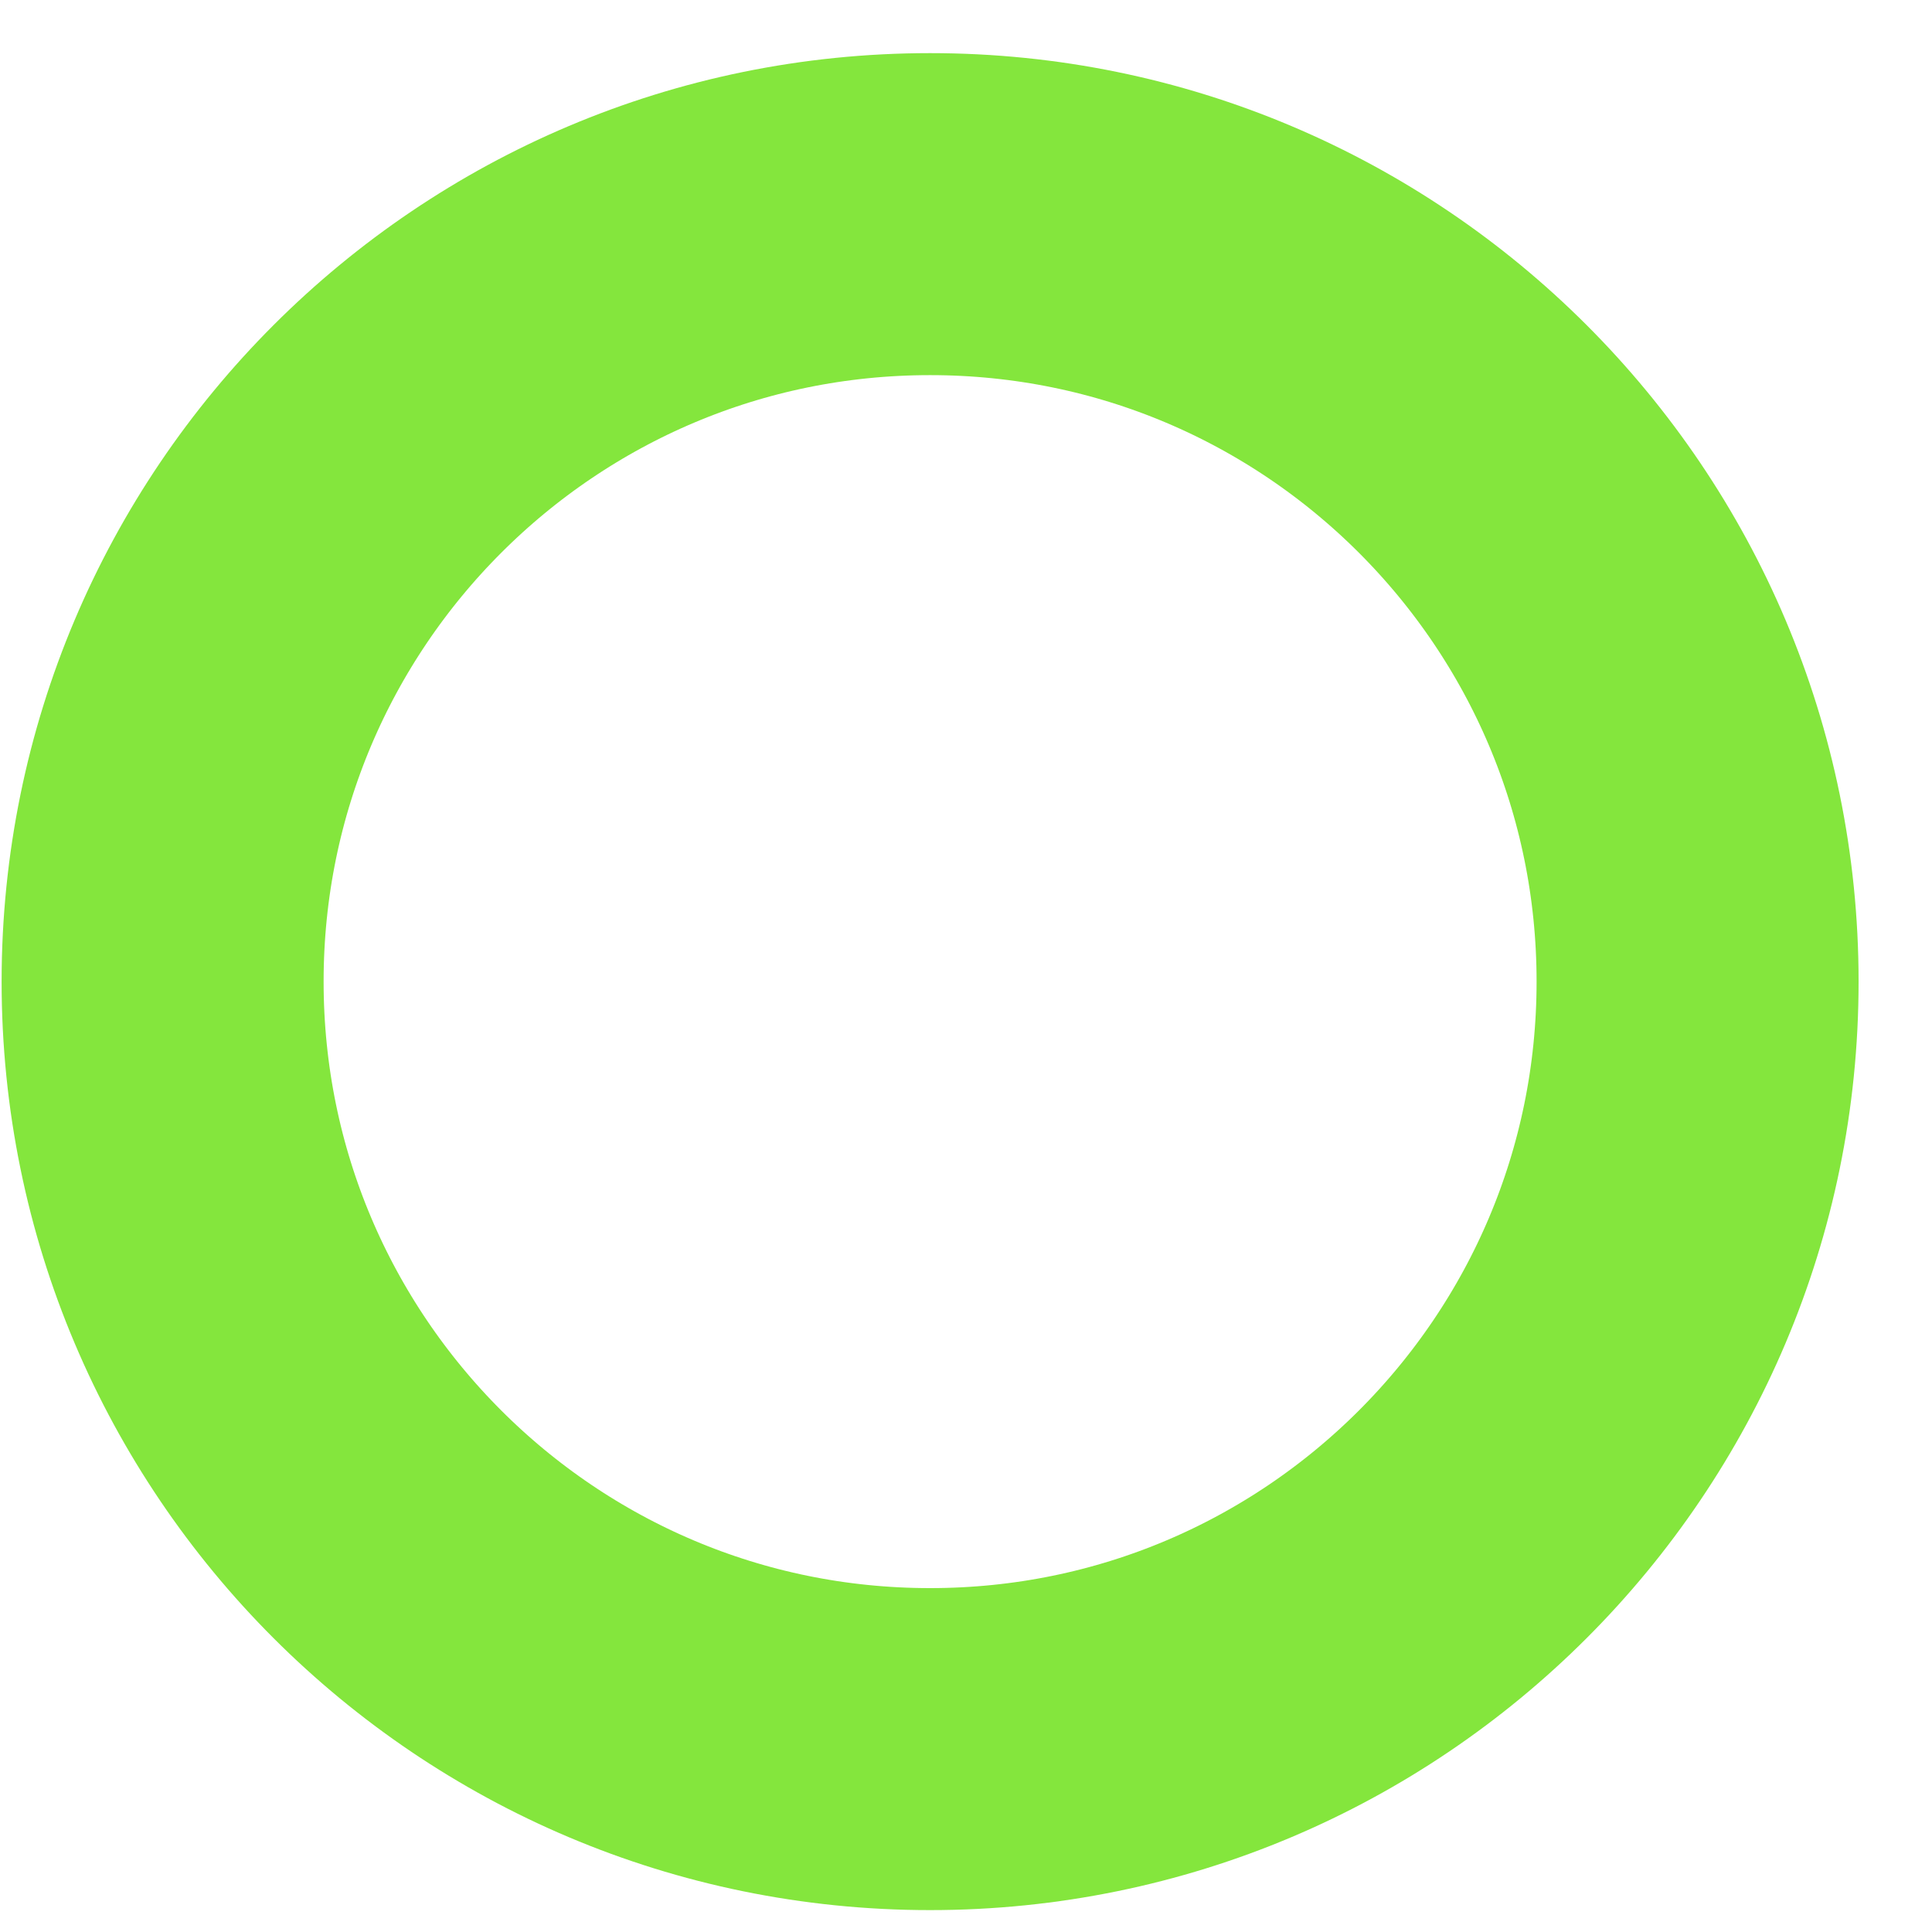 <?xml version="1.0" encoding="UTF-8"?><svg xmlns="http://www.w3.org/2000/svg" xmlns:xlink="http://www.w3.org/1999/xlink" xmlns:avocode="https://avocode.com/" id="SVGDoc9658059528a9424f95c3265922346ff2" width="12px" height="12px" version="1.1" viewBox="0 0 12 12" aria-hidden="true"><defs><linearGradient class="cerosgradient" data-cerosgradient="true" id="CerosGradient_id48b43c2b8" gradientUnits="userSpaceOnUse" x1="50%" y1="100%" x2="50%" y2="0%"><stop offset="0%" stop-color="#d1d1d1"/><stop offset="100%" stop-color="#d1d1d1"/></linearGradient><linearGradient/><clipPath id="ClipPath10109658059528a9424f95c3265922346ff2"><path d="M5.777,11.864c3.185,0 5.767,-2.582 5.767,-5.767c0,-3.185 -2.582,-5.767 -5.767,-5.767c-3.185,0 -5.767,2.582 -5.767,5.767c0,3.185 2.582,5.767 5.767,5.767z" fill="#ffffff"/></clipPath></defs><g><g><path d="M5.777,11.864c3.185,0 5.767,-2.582 5.767,-5.767c0,-3.185 -2.582,-5.767 -5.767,-5.767c-3.185,0 -5.767,2.582 -5.767,5.767c0,3.185 2.582,5.767 5.767,5.767z" fill-opacity="0" fill="#ffffff" stroke-linejoin="miter" stroke-linecap="butt" stroke-opacity="1" stroke="#84e63d" stroke-miterlimit="20" stroke-width="4" clip-path="url(&quot;#ClipPath10109658059528a9424f95c3265922346ff2&quot;"/></g></g></svg>